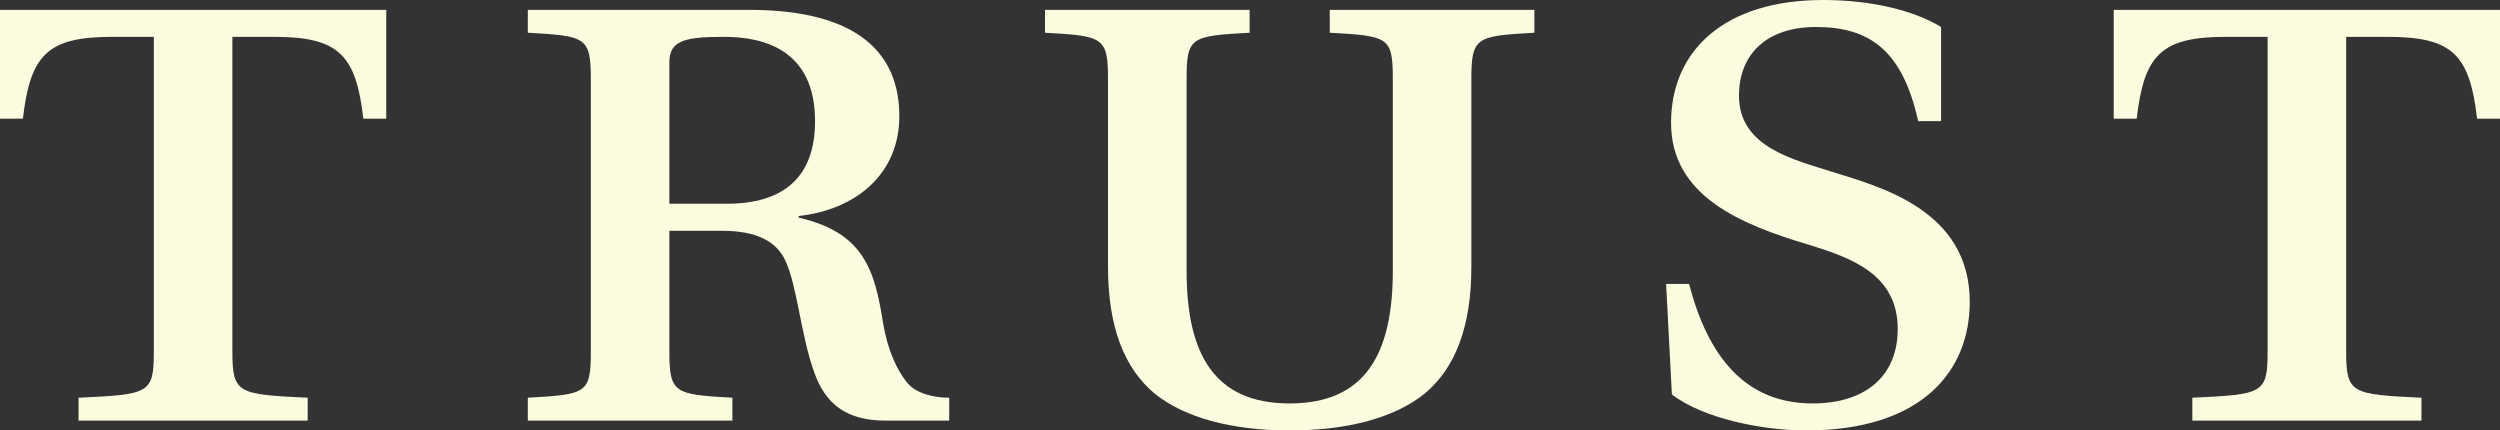 <?xml version="1.0" encoding="utf-8"?>
<svg xmlns="http://www.w3.org/2000/svg" fill="none" height="100%" overflow="visible" preserveAspectRatio="none" style="display: block;" viewBox="0 0 57.61 9.919" width="100%">
<rect x="0" y="0" width="57.61" height="9.919" fill="#333333" stroke="none"/>
<g id="Group">
<path d="M5.355 8.09C5.355 9.07 5.469 9.089 7.09 9.165V9.693H1.81V9.165C3.451 9.089 3.545 9.07 3.545 8.09V0.849H2.583C1.094 0.849 0.698 1.264 0.528 2.734H0V0.227H8.901V2.734H8.373C8.203 1.264 7.807 0.849 6.317 0.849H5.355V8.09Z" fill="#FBFCDF" id="Vector"/>
<path d="M15.425 5.318V8.09C15.425 9.07 15.539 9.089 16.877 9.165V9.693H12.163V9.165C13.521 9.089 13.615 9.07 13.615 8.09V1.829C13.615 0.849 13.502 0.83 12.163 0.754V0.227H17.255C19.819 0.227 20.724 1.264 20.724 2.678C20.724 3.998 19.744 4.827 18.405 4.978V5.016C19.913 5.356 20.159 6.242 20.347 7.43C20.46 8.109 20.686 8.543 20.894 8.806C21.101 9.07 21.517 9.165 21.874 9.165V9.693H20.404C19.537 9.693 19.027 9.335 18.763 8.58C18.461 7.75 18.367 6.581 18.103 6.016C17.896 5.563 17.443 5.318 16.633 5.318H15.425V5.318ZM16.745 4.695C18.028 4.695 18.782 4.111 18.782 2.791C18.782 1.169 17.631 0.849 16.689 0.849C15.803 0.849 15.425 0.924 15.425 1.433V4.695H16.745Z" fill="#FBFCDF" id="Vector_2"/>
<path d="M35.358 0.227V0.754C34.019 0.83 33.906 0.849 33.906 1.829V6.148C33.906 7.543 33.529 8.486 32.831 9.07C32.152 9.617 31.077 9.919 29.719 9.919C28.362 9.919 27.287 9.617 26.608 9.07C25.91 8.486 25.533 7.543 25.533 6.148V1.829C25.533 0.849 25.42 0.83 24.081 0.754V0.227H28.796V0.754C27.438 0.83 27.344 0.849 27.344 1.829V6.242C27.344 8.165 27.985 9.297 29.719 9.297C31.454 9.297 32.096 8.165 32.096 6.242V1.829C32.096 0.849 32.001 0.83 30.643 0.754V0.227H35.358V0.227Z" fill="#FBFCDF" id="Vector_3"/>
<path d="M44.202 2.791C43.844 1.169 43.09 0.622 41.846 0.622C40.714 0.622 40.073 1.245 40.073 2.207C40.073 3.394 41.337 3.677 42.223 3.96C43.297 4.3 45.391 4.827 45.391 6.958C45.391 8.543 44.297 9.919 41.619 9.919C40.639 9.919 39.262 9.655 38.527 9.089L38.394 6.543H38.923C39.356 8.203 40.205 9.297 41.77 9.297C42.977 9.297 43.731 8.674 43.731 7.581C43.731 6.317 42.656 5.94 41.676 5.638C40.092 5.167 38.508 4.507 38.508 2.829C38.508 1.169 39.733 9.66463e-07 42.015 9.66463e-07C43.033 9.66463e-07 44.052 0.208 44.73 0.622V2.791H44.202Z" fill="#FBFCDF" id="Vector_4"/>
<path d="M54.065 8.09C54.065 9.07 54.178 9.089 55.8 9.165V9.693H50.52V9.165C52.161 9.089 52.255 9.07 52.255 8.09V0.849H51.293C49.803 0.849 49.408 1.264 49.238 2.734H48.709V0.227H57.61V2.734H57.082C56.912 1.264 56.517 0.849 55.027 0.849H54.065V8.09Z" fill="#FBFCDF" id="Vector_5"/>
</g>
</svg>